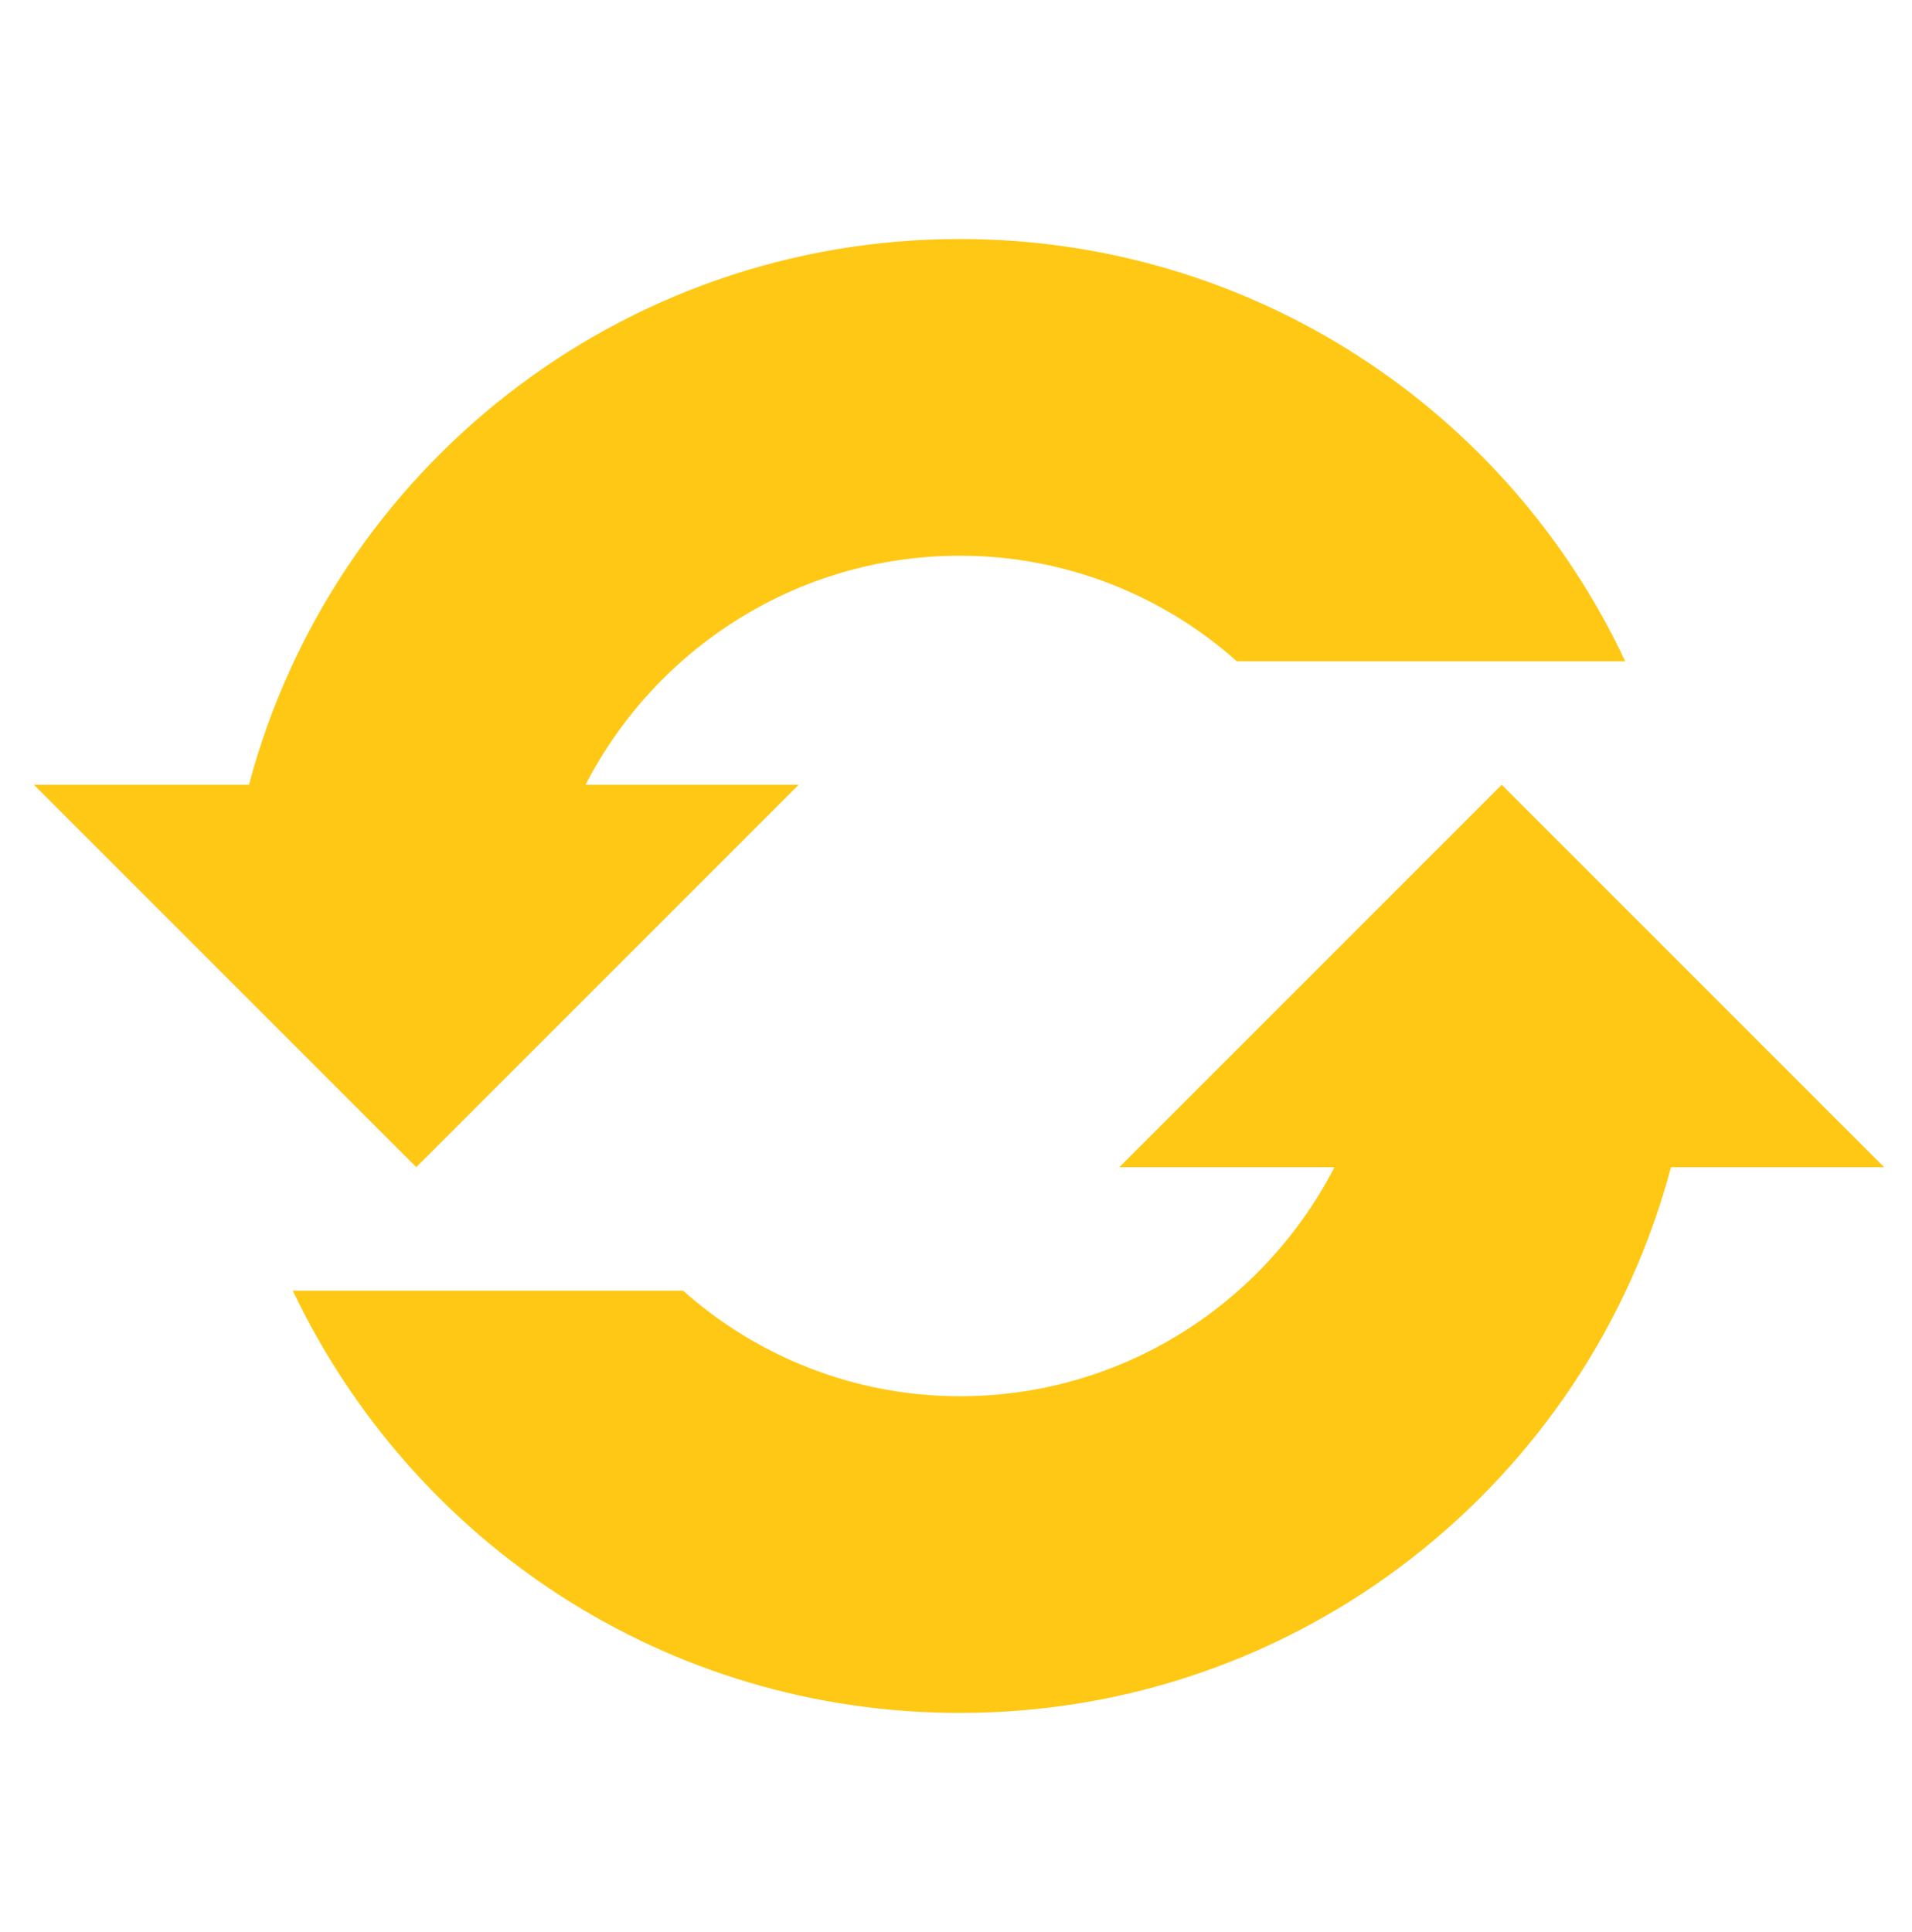 <svg width="96" height="97" xmlns="http://www.w3.org/2000/svg" xmlns:xlink="http://www.w3.org/1999/xlink" xml:space="preserve" overflow="hidden"><g transform="translate(-892 -197)"><g><g><g><g><path d="M912.9 255.6 932.1 236.4 921.4 236.4C924.9 229.6 932 224.9 940.2 224.9 945.5 224.9 950.4 226.9 954.1 230.2L973.6 230.2C967.7 217.6 954.9 209 940.2 209 923.1 209 908.7 220.6 904.5 236.4L893.7 236.4 912.9 255.6Z" fill="#FFC814" fill-rule="nonzero" fill-opacity="1"/><path d="M986.6 255.6 967.4 236.4 948.2 255.6 959 255.6C955.5 262.4 948.4 267.1 940.2 267.1 934.9 267.1 930 265.1 926.3 261.8L906.7 261.8C912.7 274.4 925.4 283 940.2 283 957.3 283 971.7 271.4 975.9 255.6L986.6 255.6Z" fill="#FFC814" fill-rule="nonzero" fill-opacity="1"/></g></g></g></g></g></svg>
